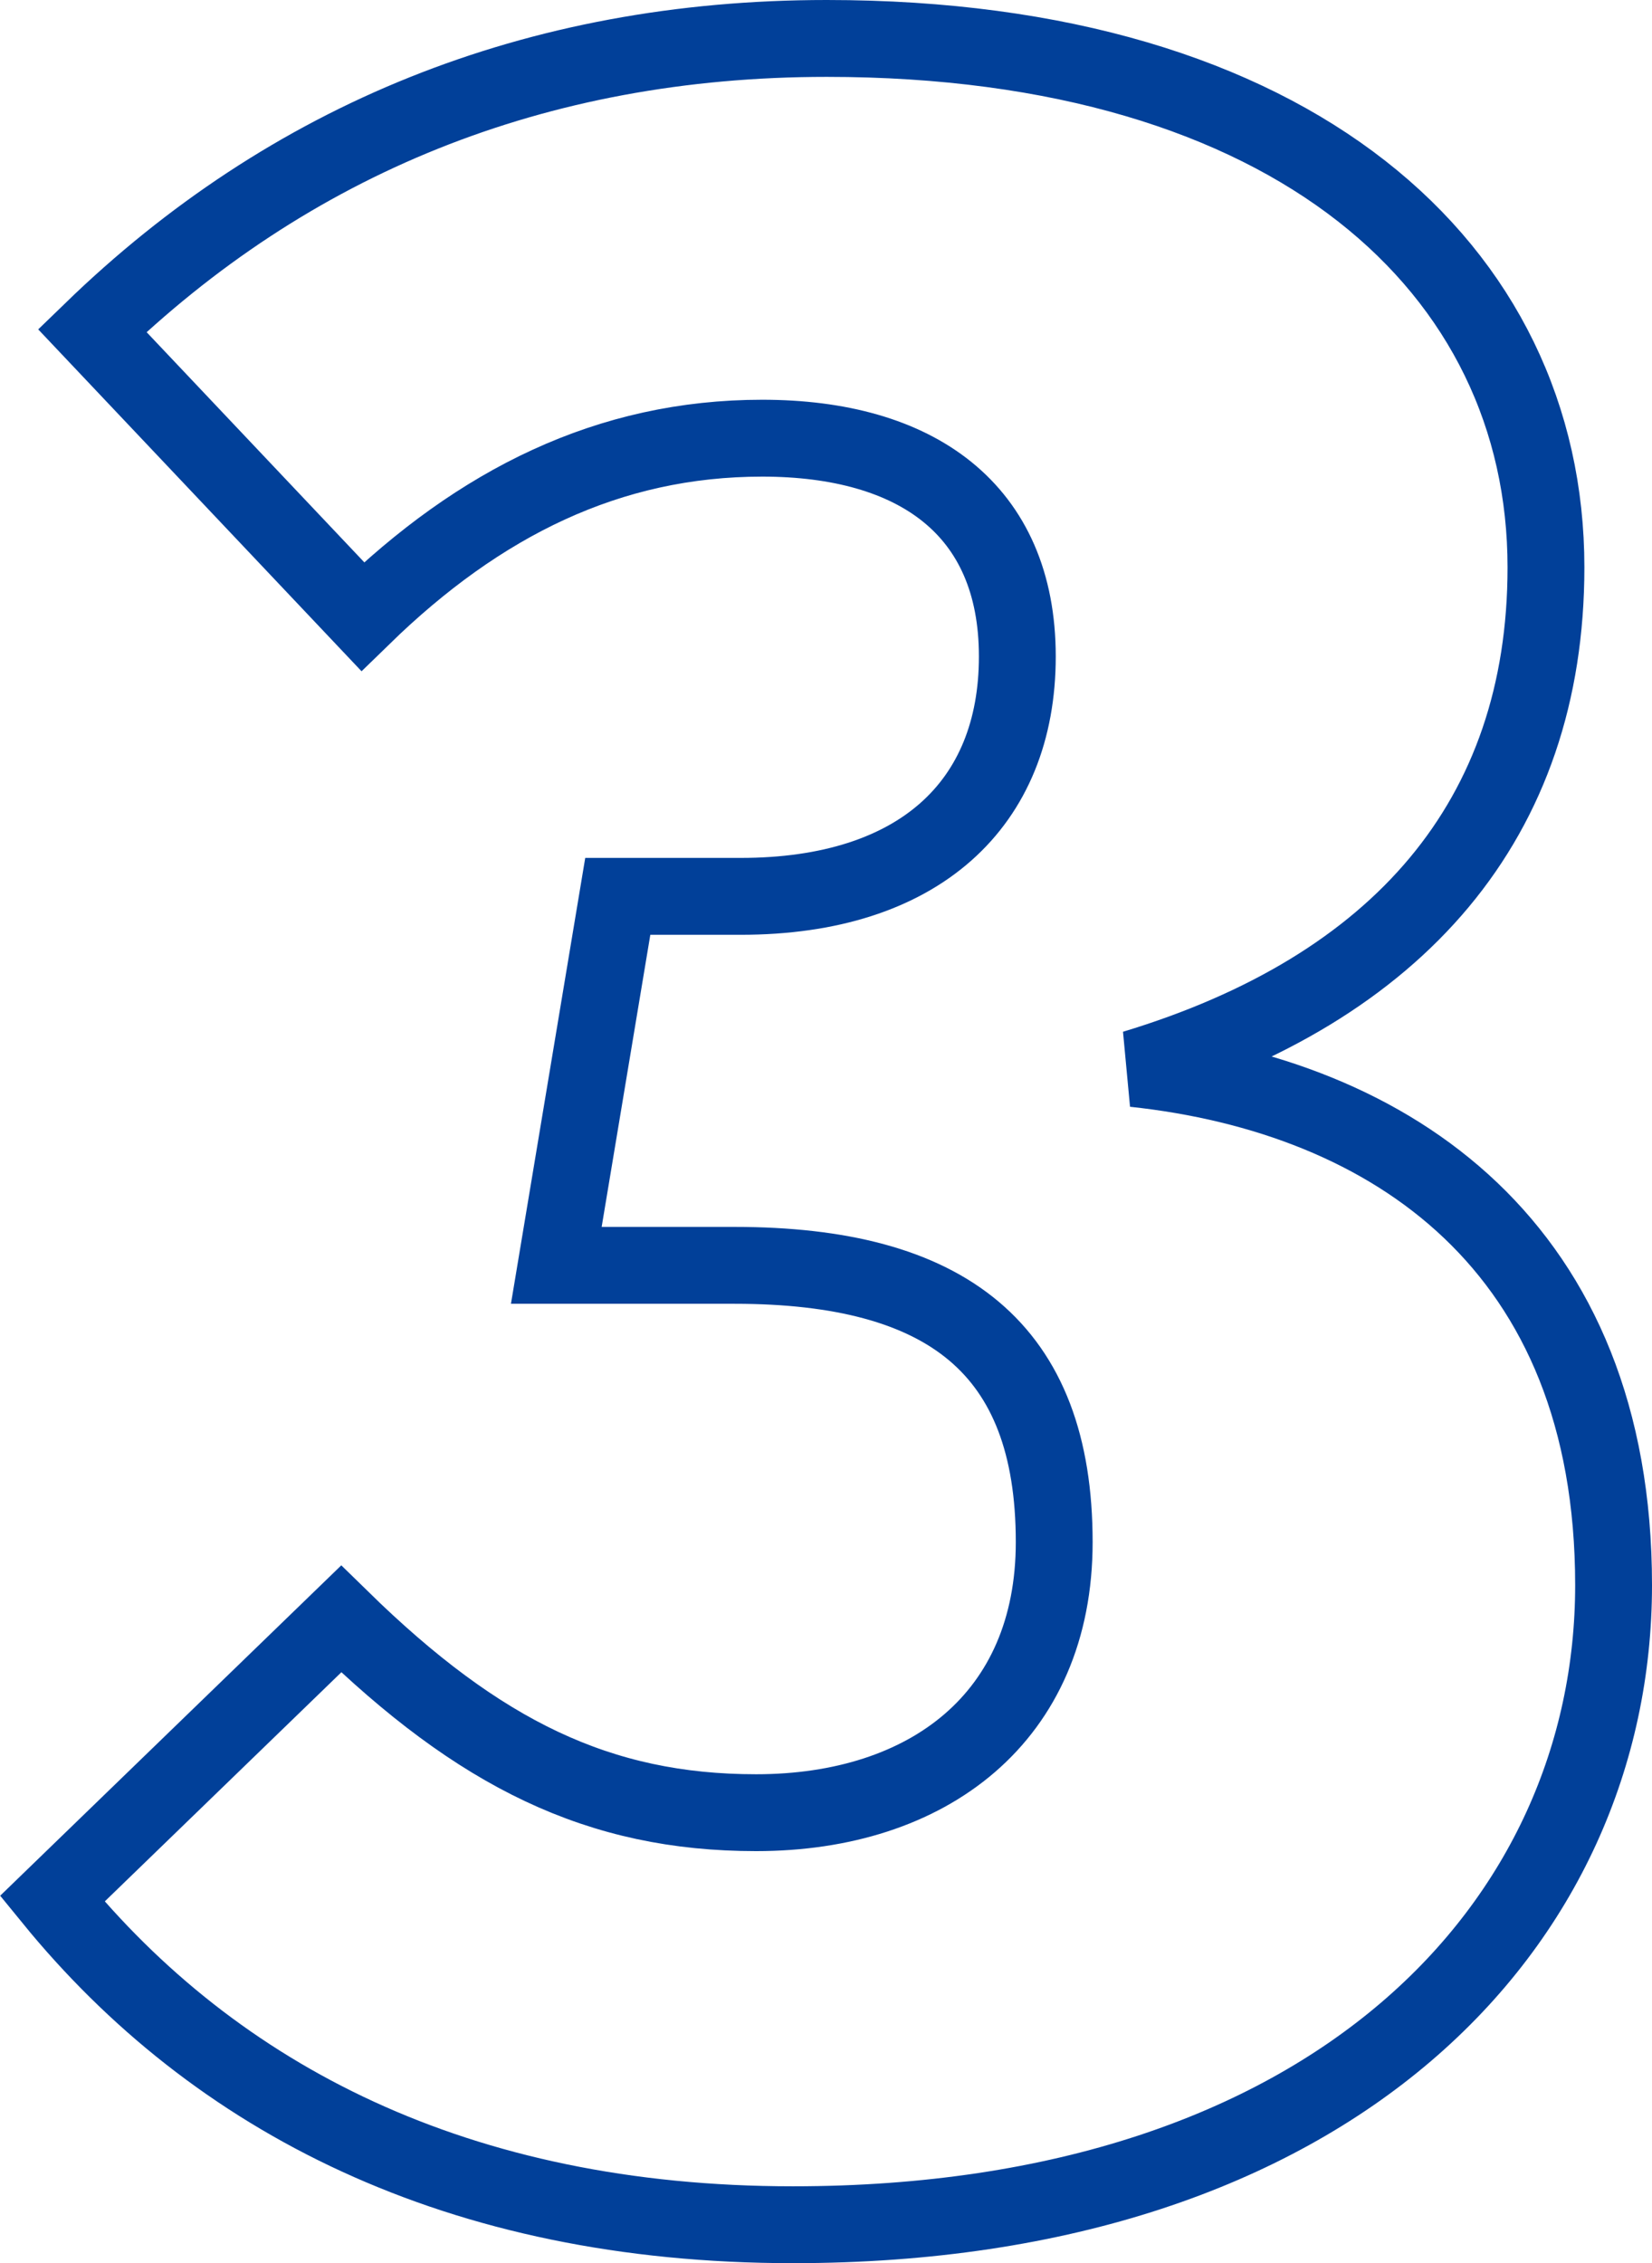 <?xml version="1.0" encoding="UTF-8"?>
<svg id="_レイヤー_2" data-name="レイヤー 2" xmlns="http://www.w3.org/2000/svg" viewBox="0 0 43 58.88">
  <defs>
    <style>
      .cls-1 {
        fill: none;
        stroke: #014099;
        stroke-width: 2px;
      }
    </style>
  </defs>
  <g id="_レイヤー_1-2" data-name="レイヤー 1">
    <path class="cls-1" d="M40.24,14.76c0,6.56-3.84,10.96-10.72,13.04,6.72.72,12.48,4.64,12.48,13.44s-7.28,16.64-21.36,16.64c-8.72,0-15.04-3.28-19.28-8.48l7.52-7.28c3.6,3.52,6.72,5.04,10.8,5.04,4.48,0,7.76-2.48,7.76-7.04,0-5.04-2.8-7.2-8.32-7.2h-4.64l1.6-9.6h3.2c4.64,0,7.2-2.4,7.2-6.24s-2.64-5.68-6.64-5.68-7.36,1.68-10.4,4.64l-7.04-7.44C7.52,3.64,13.92,1,21.52,1c12.16,0,18.72,6,18.72,13.76Z"/>
  </g>
</svg>